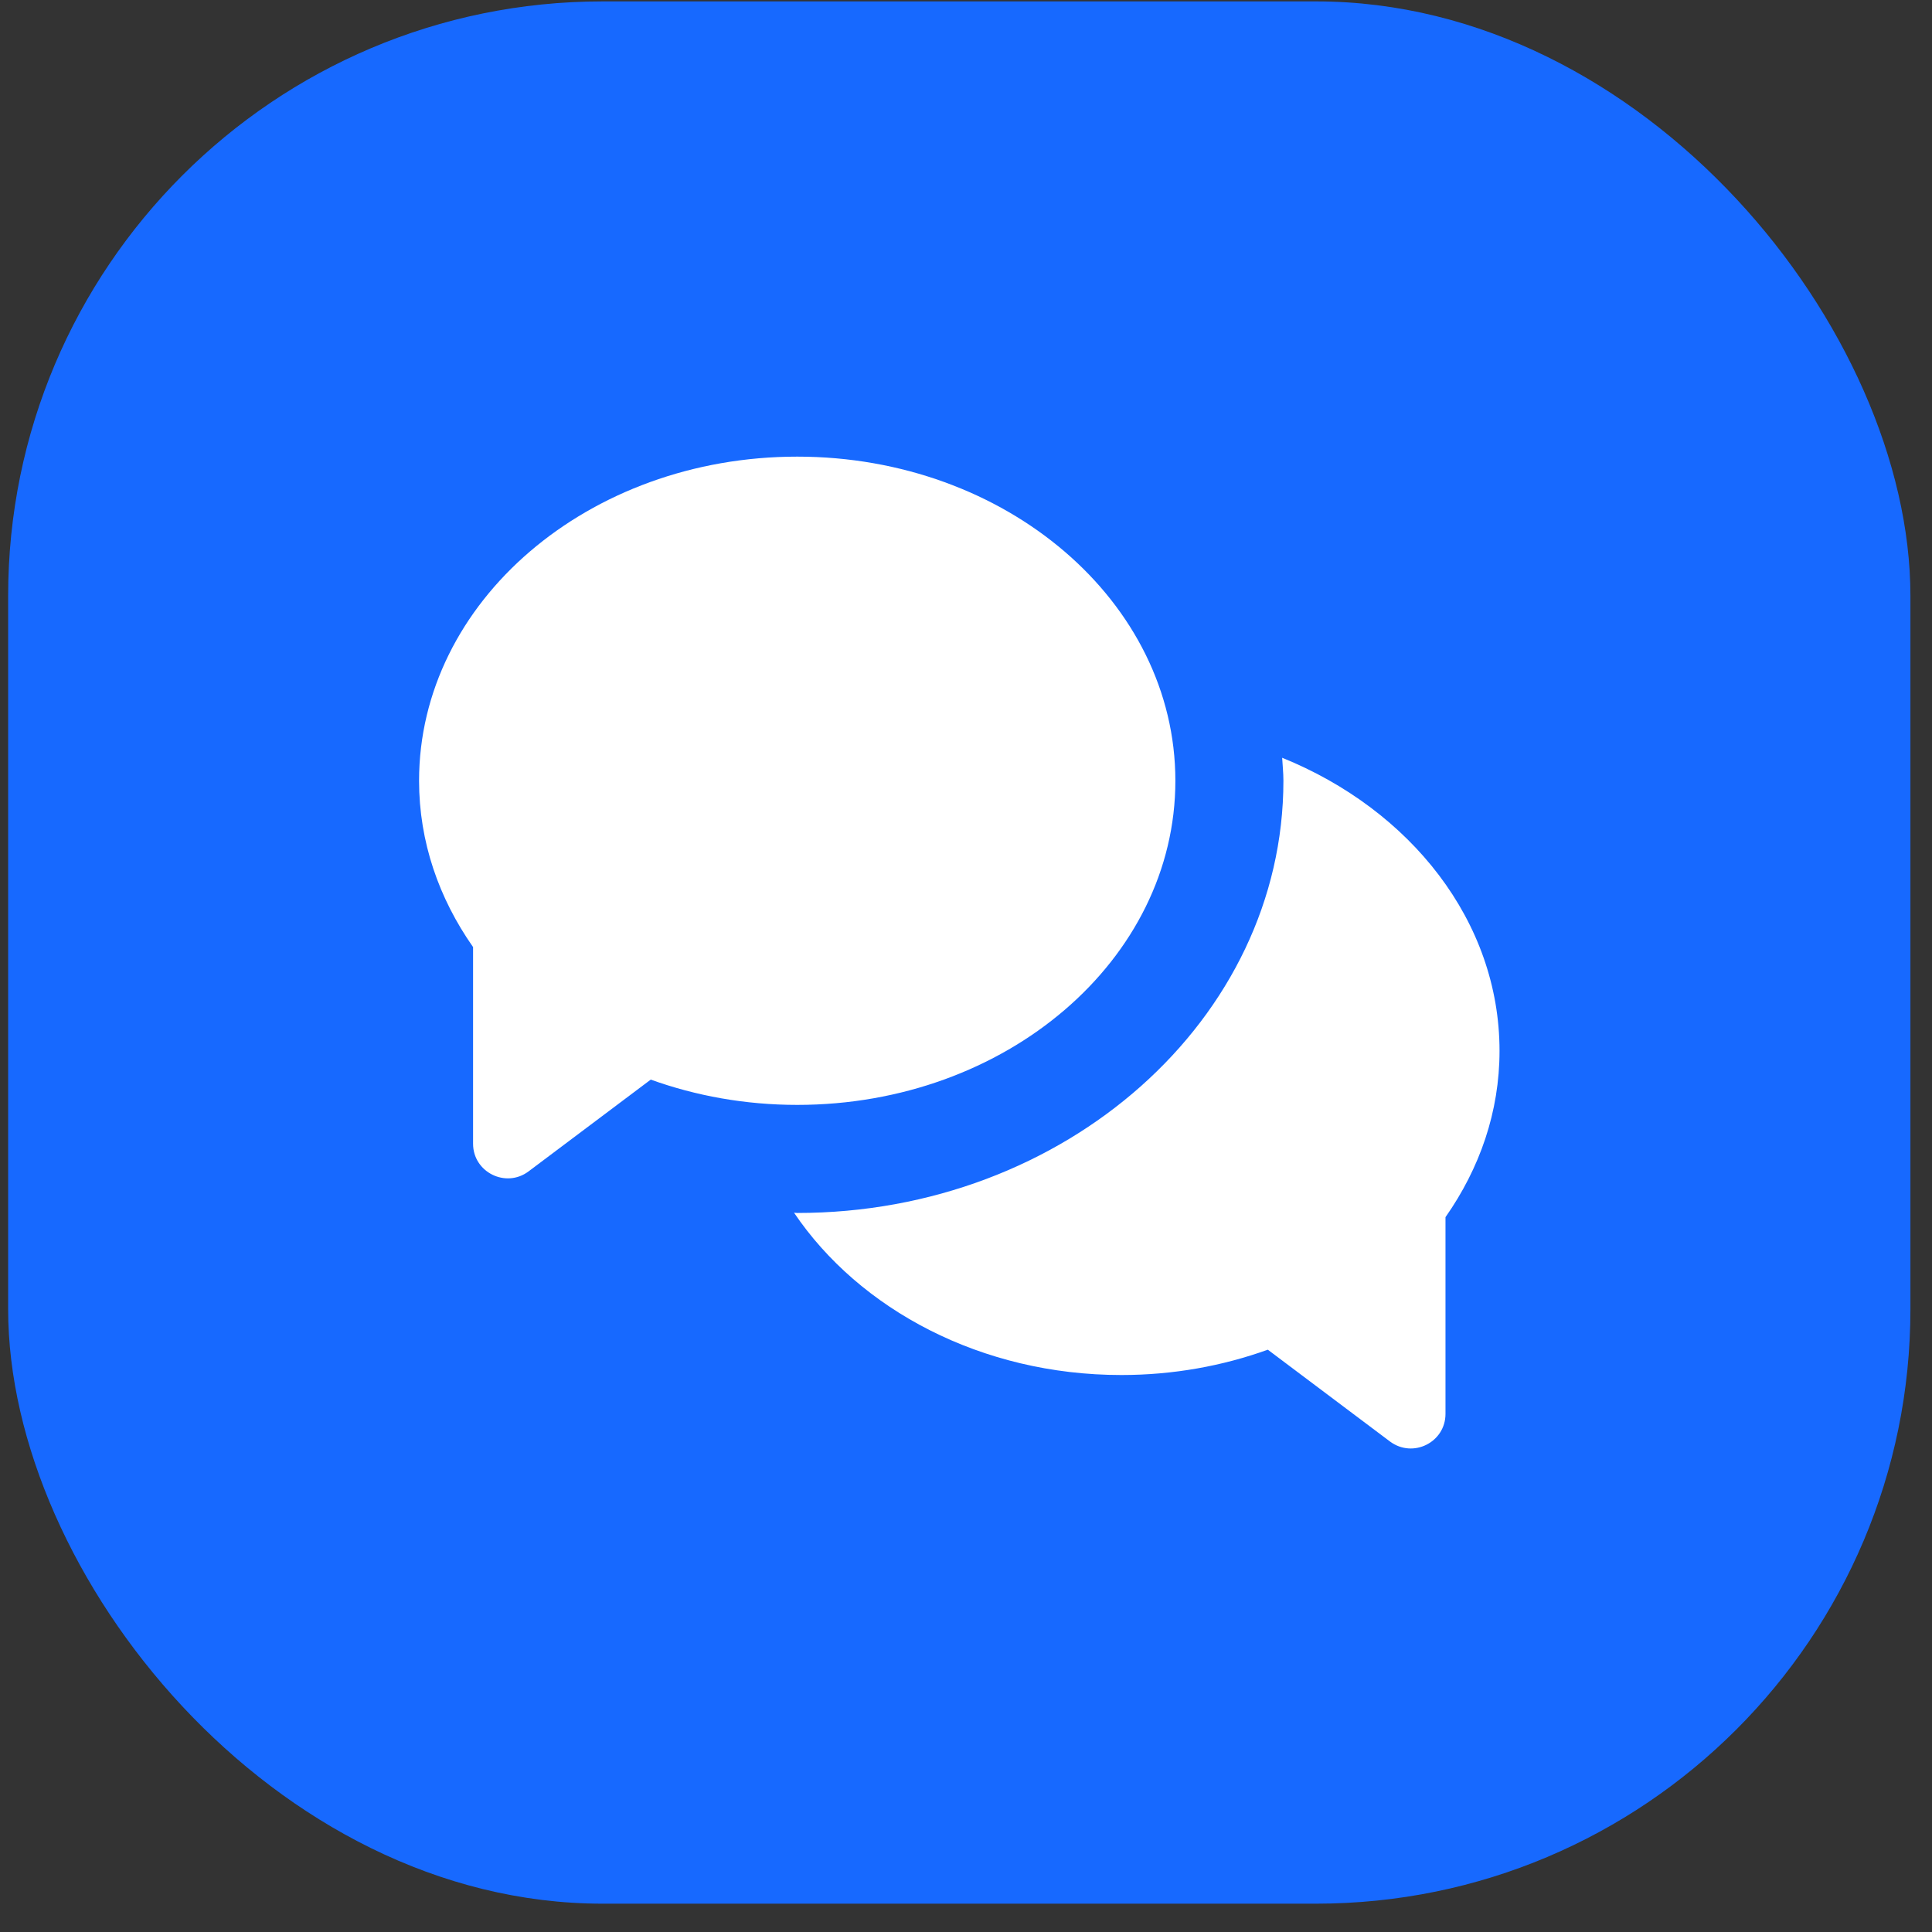 <svg width="65" height="65" viewBox="0 0 65 65" fill="none" xmlns="http://www.w3.org/2000/svg">
<rect x="0" y="0" width="65" height="65" fill="#333333" stroke="none"/>
<rect x="0.274" y="0.047" width="64" height="64" rx="20" fill="#1769FF"/>
<path d="M26.822 15.363C19.793 15.363 14.099 20.247 14.099 26.268C14.099 28.32 14.766 30.223 15.916 31.863V38.48C15.916 39.438 17.017 39.985 17.783 39.41L21.894 36.322C23.407 36.868 25.075 37.173 26.822 37.173C33.85 37.173 39.544 32.289 39.544 26.268C39.544 20.247 33.85 15.363 26.822 15.363ZM43.137 25.494C43.151 25.75 43.179 26.005 43.179 26.268C43.179 34.284 35.845 40.809 26.822 40.809C26.786 40.809 26.75 40.801 26.715 40.801C28.916 44.06 33.02 46.261 37.727 46.261C39.473 46.261 41.135 45.956 42.654 45.409L46.765 48.498C47.539 49.073 48.632 48.526 48.632 47.568V40.95C49.782 39.31 50.45 37.408 50.45 35.356C50.45 30.997 47.454 27.241 43.137 25.494Z" fill="white"/>
</svg>
